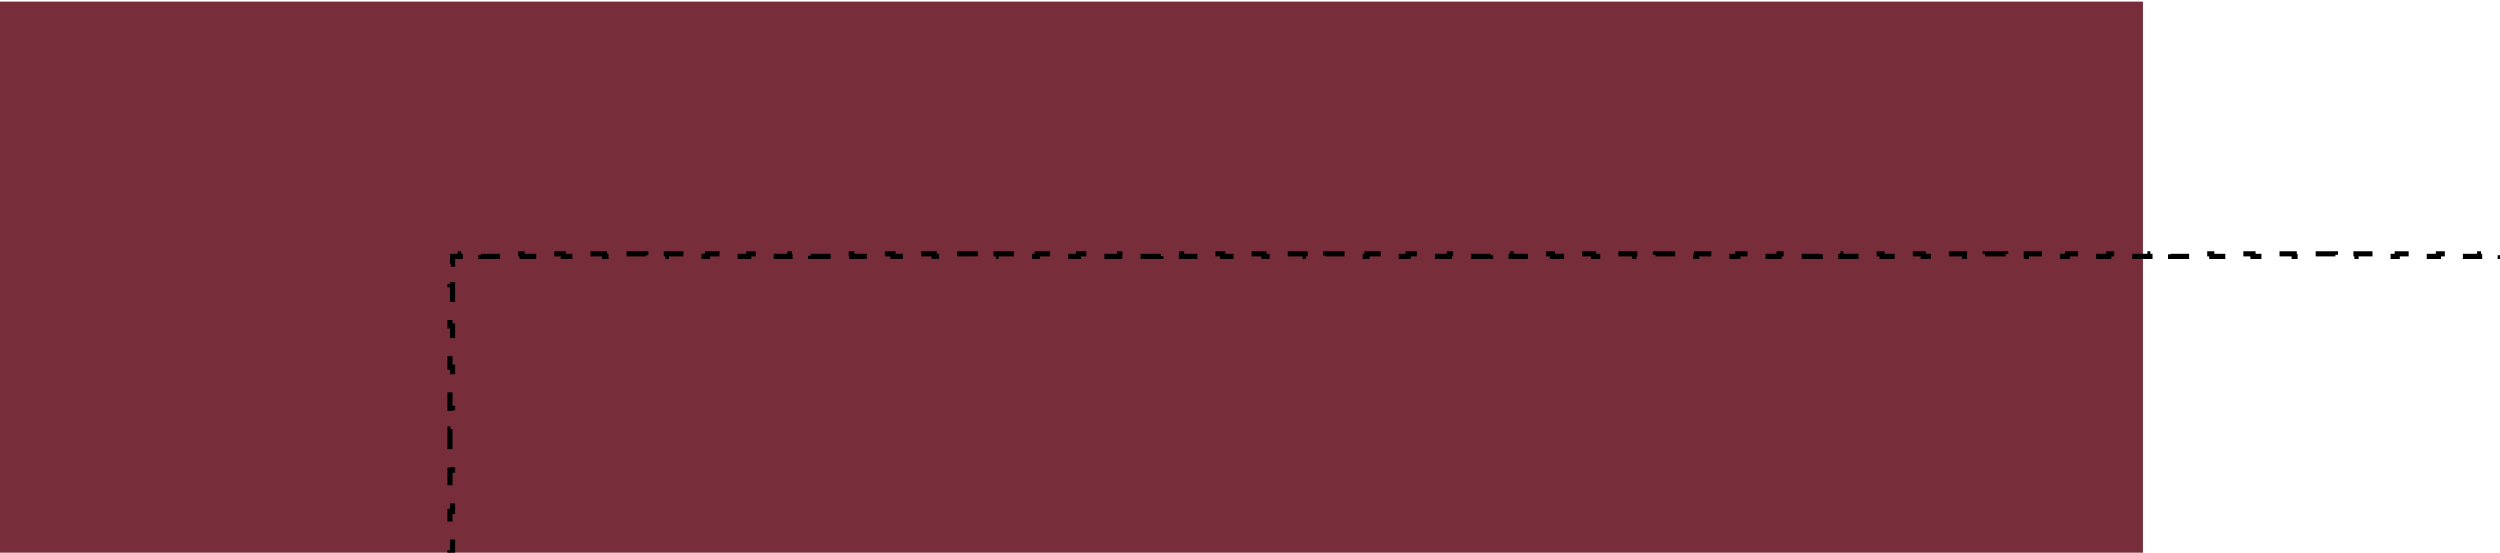 <svg xmlns="http://www.w3.org/2000/svg" width="484px" height="107px" fill="none" aria-hidden="true"><defs><linearGradient class="cerosgradient" data-cerosgradient="true" id="CerosGradient_id2c8d89974" gradientUnits="userSpaceOnUse" x1="50%" y1="100%" x2="50%" y2="0%"><stop offset="0%" stop-color="#d1d1d1"/><stop offset="100%" stop-color="#d1d1d1"/></linearGradient><linearGradient/></defs><path fill="#782D3B" d="M0 207.754h414.876V.316H0v207.438Z"/><path stroke="#000" stroke-dasharray="4 4" d="M89.119 256.58h3.989v-.5h3.989v.5h3.989v-.5h3.989v.5h3.99v-.5h3.989v.5h3.989v-.5h3.989v.5h3.989v-.5h3.99v.5H133v-.5h3.989v.5h3.989v-.5h3.989v.5h3.99v-.5h3.989v.5h3.989v-.5h3.989v.5h3.989v-.5h3.989v.5h3.99v-.5h3.989v.5h3.989v-.5h3.989v.5h3.989v-.5h3.99v.5h3.989v-.5h3.989v.5h3.989v-.5h3.989v.5h3.99v-.5h3.989v.5h3.989v-.5h3.989v.5h3.989v-.5h3.99v.5h3.989v-.5h3.989v.5h3.989v-.5h3.989v.5h3.99v-.5h3.989v.5h3.989v-.5h3.989v.5h3.989v-.5h3.99v.5h3.989v-.5h3.989v.5h3.989v-.5h3.989v.5h3.99v-.5h3.989v.5h3.989v-.5h3.989v.5h3.989v-.5h3.99v.5h3.989v-.5h3.989v.5h3.989v-.5h3.989v.5h3.99v-.5h3.989v.5h3.989v-.5h3.989v.5h3.989v-.5h3.99v.5h3.989v-.5h3.989v.5h3.989v-.5h3.989v.5h3.99v-.5h3.989v.5h3.989v-.5h3.989v.5h3.989v-.5h3.99v.5h3.989v-.5h3.989v.5h3.989v-.5h3.989v.5h3.989v-.5h3.99v.5h3.989v-.5h3.989v.5h3.989v-.5h3.989v.5h3.99v-.5h3.989v.5h3.989v-.5h3.989v.5h3.989v-.5h3.99v.5h3.989v-.5h3.989v.5h3.989v-.5h3.989v.5h3.99v-.5h3.989v.5h3.989v-.5h3.989v.5h3.989v-.5h3.99v.5h3.989v-.5h1.494v-1.495h.5v-3.989h-.5v-3.989h.5v-3.989h-.5v-3.989h.5v-3.989h-.5v-3.99h.5v-3.989h-.5v-3.989h.5v-3.989h-.5v-3.989h.5v-3.99h-.5v-3.989h.5v-3.989h-.5v-3.989h.5v-3.989h-.5v-3.99h.5v-3.989h-.5v-3.989h.5v-3.989h-.5v-3.989h.5v-3.99h-.5v-3.989h.5v-3.989h-.5v-3.989h.5v-3.989h-.5v-3.99h.5v-3.989h-.5v-3.989h.5v-3.989h-.5v-3.989h.5v-3.989h-.5v-3.99h.5v-3.989h-.5v-3.989h.5v-3.989h-.5v-3.989h.5v-3.99h-.5v-3.989h.5v-3.989h-.5v-3.99h.5V91.03h-.5v-3.99h.5V83.05h-.5v-3.989h.5v-3.99h-.5v-3.988h.5v-3.99h-.5v-3.989h.5v-3.989h-.5v-3.99h.5v-3.988h-.5v-1.495h-1.495v-.5h-3.989v.5h-3.989v-.5h-3.989v.5h-3.989v-.5h-3.989v.5h-3.99v-.5h-3.989v.5h-3.989v-.5h-3.989v.5h-3.989v-.5h-3.99v.5h-3.989v-.5h-3.989v.5h-3.989v-.5h-3.989v.5h-3.99v-.5h-3.989v.5H428.2v-.5h-3.989v.5h-3.989v-.5h-3.99v.5h-3.989v-.5h-3.989v.5h-3.989v-.5h-3.989v.5h-3.99v-.5h-3.989v.5h-3.989v-.5h-3.989v.5h-3.989v-.5h-3.99v.5h-3.989v-.5h-3.989v.5h-3.989v-.5h-3.989v.5h-3.99v-.5h-3.989v.5h-3.989v-.5h-3.989v.5h-3.989v-.5h-3.99v.5h-3.989v-.5h-3.989v.5h-3.989v-.5h-3.989v.5h-3.99v-.5h-3.989v.5h-3.989v-.5h-3.989v.5h-3.989v-.5h-3.989v.5h-3.99v-.5h-3.989v.5h-3.989v-.5H280.6v.5h-3.989v-.5h-3.99v.5h-3.989v-.5h-3.989v.5h-3.989v-.5h-3.989v.5h-3.99v-.5h-3.989v.5h-3.989v-.5h-3.989v.5h-3.989v-.5h-3.99v.5h-3.989v-.5h-3.989v.5h-3.989v-.5h-3.989v.5h-3.99v-.5h-3.989v.5h-3.989v-.5h-3.989v.5h-3.989v-.5h-3.99v.5h-3.989v-.5h-3.989v.5h-3.989v-.5h-3.989v.5h-3.99v-.5h-3.989v.5h-3.989v-.5h-3.989v.5h-3.989v-.5h-3.99v.5h-3.989v-.5h-3.989v.5h-3.989v-.5h-3.989v.5h-3.99v-.5h-3.989v.5h-3.989v-.5h-3.989v.5h-3.989v-.5h-3.99v.5h-3.989v-.5h-3.989v.5h-3.989v-.5h-3.99v.5h-3.989v-.5h-3.989v.5h-1.494v1.495h-.5v3.989h.5v3.989h-.5v3.99h.5v3.988h-.5v3.99h.5v3.989h-.5v3.989h.5v3.99h-.5v3.988h.5v3.99h-.5v3.989h.5v3.989h-.5v3.989h.5v3.989h-.5v3.99h.5v3.989h-.5v3.989h.5v3.989h-.5v3.989h.5v3.989h-.5v3.99h.5v3.989h-.5v3.989h.5v3.989h-.5v3.989h.5v3.99h-.5v3.989h.5v3.989h-.5v3.989h.5v3.989h-.5v3.99h.5v3.989h-.5v3.989h.5v3.989h-.5v3.989h.5v3.99h-.5v3.989h.5v3.989h-.5v3.989h.5v3.989h-.5v3.99h.5v3.989h-.5v3.989h.5v3.989h-.5v3.989h.5v3.99h-.5v3.989h.5v3.989h-.5v3.989h.5v3.989h-.5v3.99h.5v1.494h1.495v.5Z"/></svg>